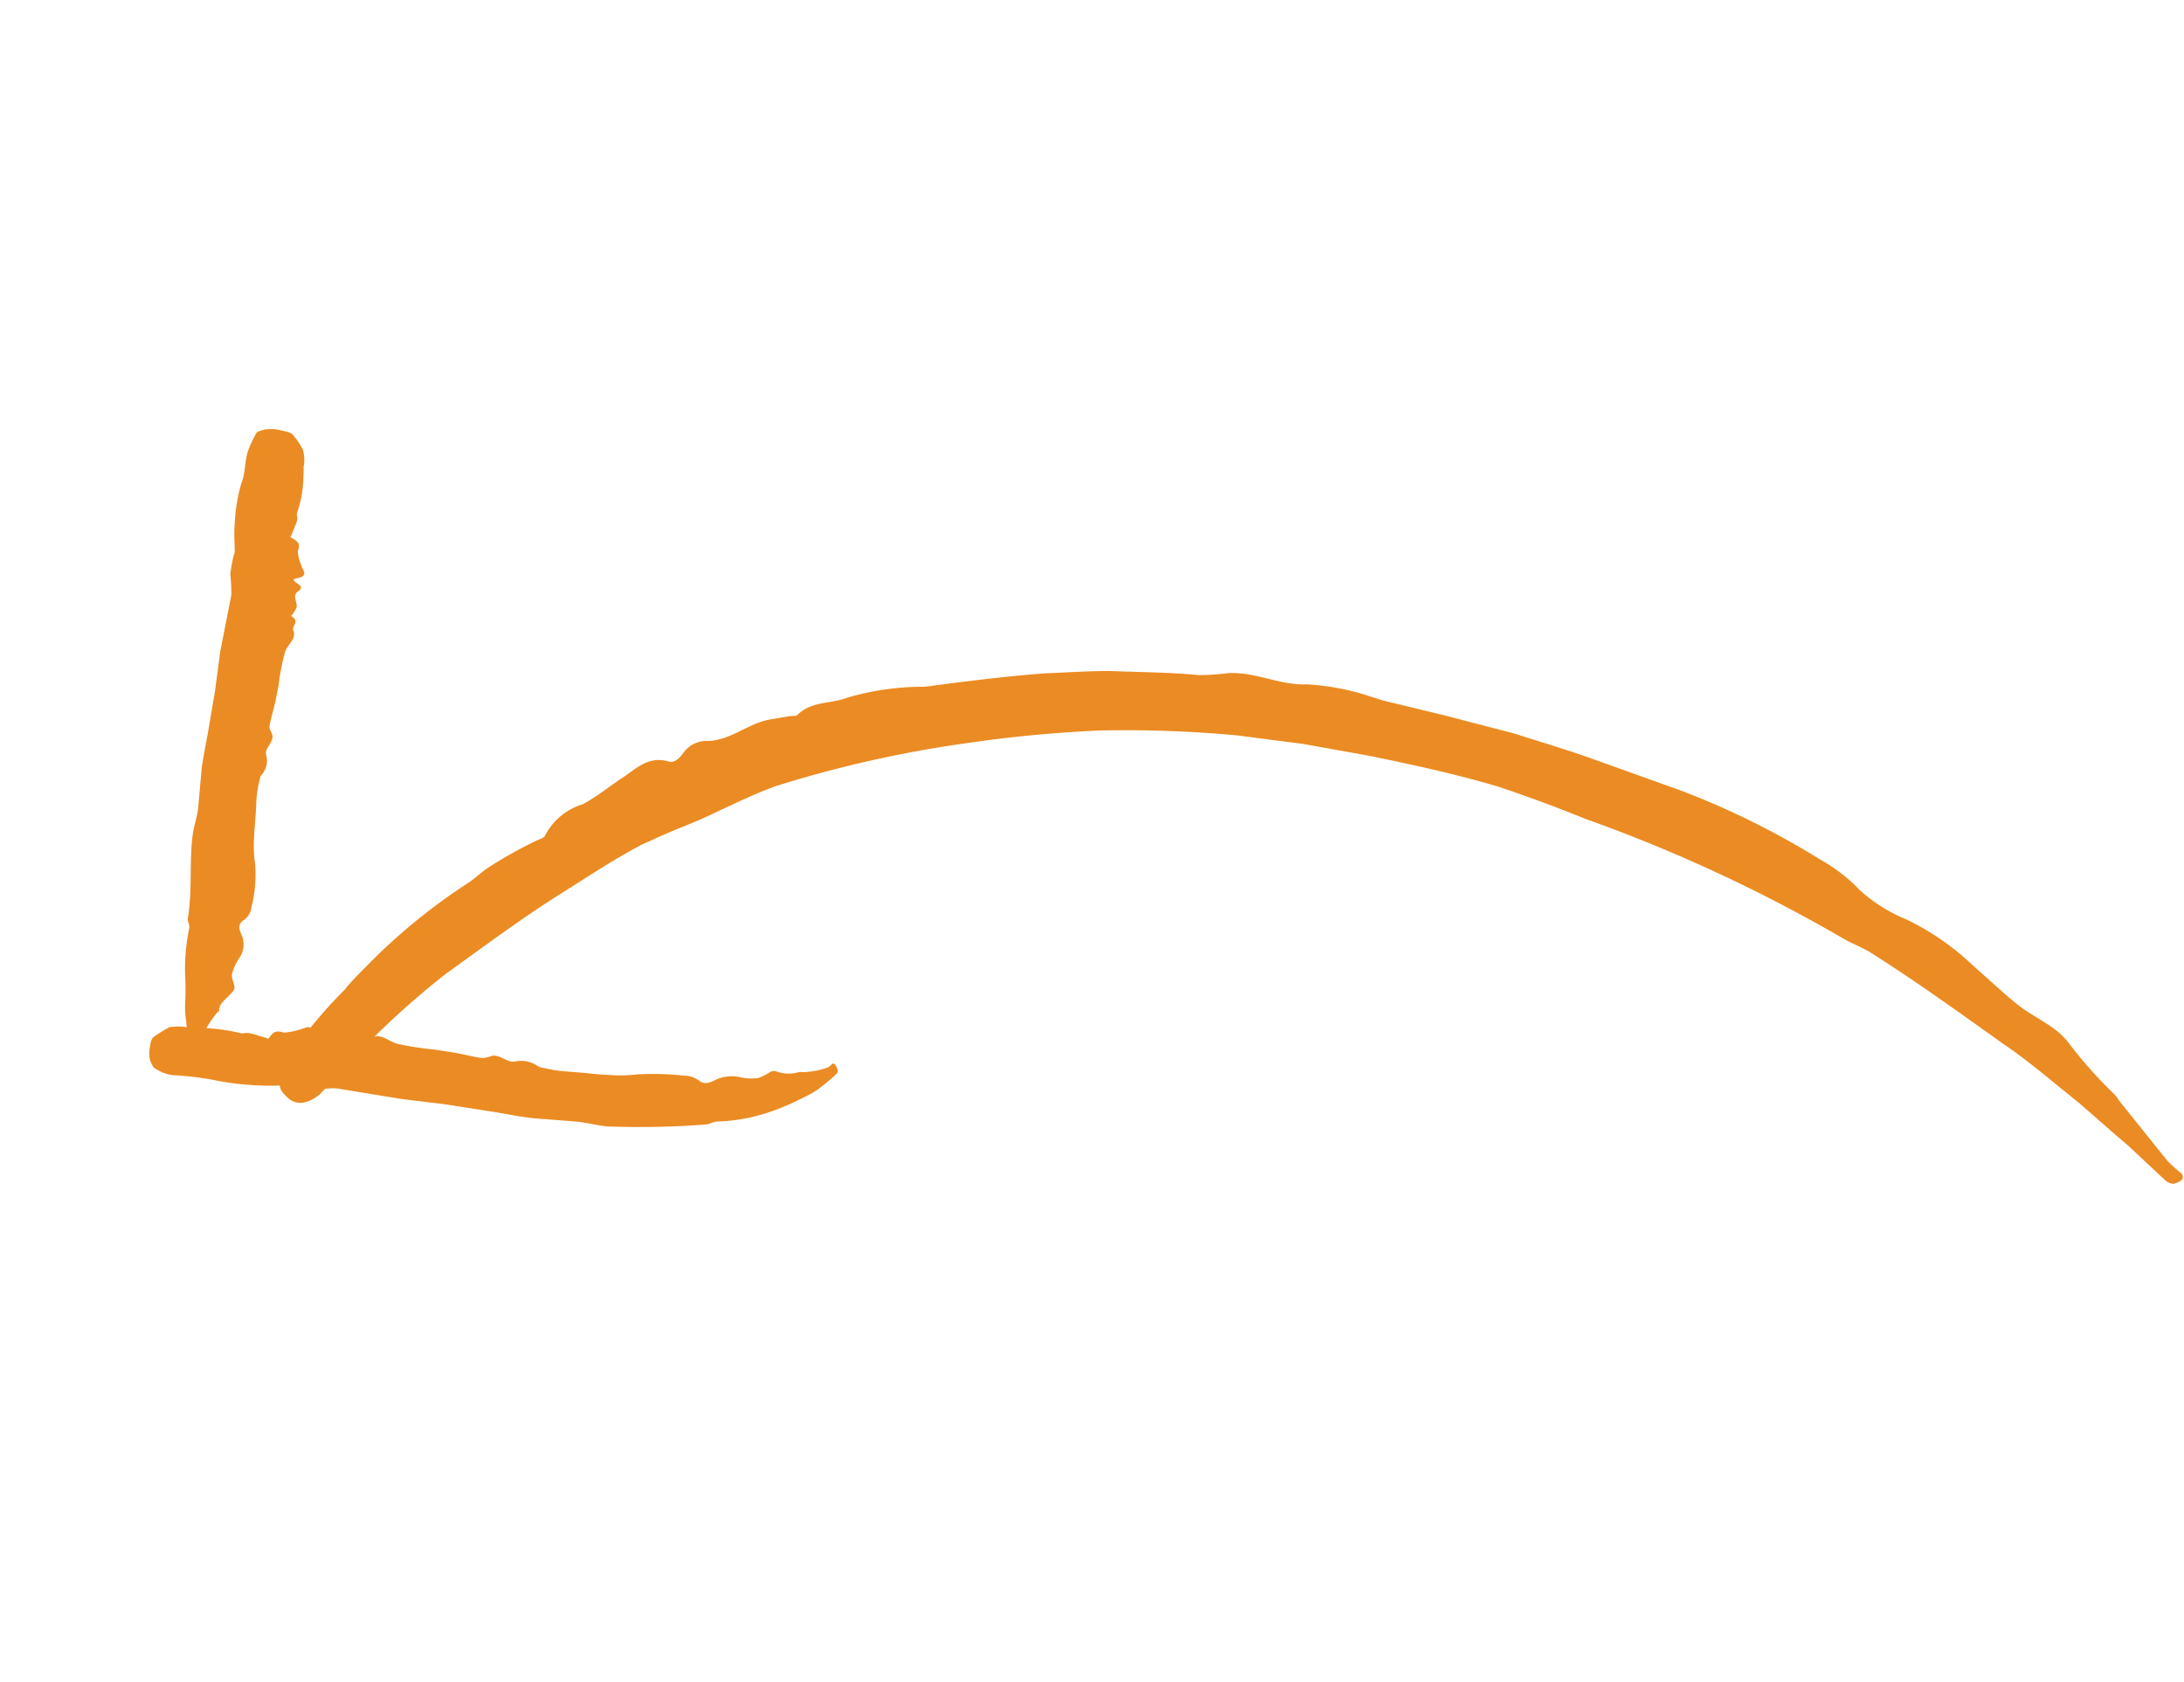 <?xml version="1.0" encoding="UTF-8"?>
<svg xmlns="http://www.w3.org/2000/svg" xmlns:xlink="http://www.w3.org/1999/xlink" width="123.69" height="95.223" viewBox="0 0 123.69 95.223">
  <defs>
    <style>.a{fill:#eb8b23;}.b{clip-path:url(#a);}</style>
    <clipPath id="a">
      <path class="a" d="M109.5-38.9H0v-69.242H109.5Z" transform="translate(0 108.139)"></path>
    </clipPath>
  </defs>
  <g transform="translate(0 28.341) rotate(-15)">
    <g class="b" transform="translate(0 0)">
      <g transform="translate(6.723 23.129)">
        <path class="a" d="M-147.654-4.849c.578-.41,1.2-.751,1.806-1.108a33.516,33.516,0,0,1,6.408-2.859c.494-.156.949-.428,1.445-.581a24.623,24.623,0,0,1,3.02-.757c.182-.038.4-.012.524-.18a3.531,3.531,0,0,1,2.456-1.119c.909-.2,1.776-.608,2.675-.9.845-.284,1.671-.784,2.658-.191.32.2.675-.019.962-.257a1.626,1.626,0,0,1,1.537-.273c1.228.273,2.374-.348,3.583-.282l1.238.117c.15.014.311.111.448.033.954-.538,1.943-.1,2.908-.2a15.39,15.39,0,0,1,4.467.542c2.263.291,4.519.605,6.757,1.023,1.2.274,2.411.51,3.6.83,1.6.5,3.216.935,4.784,1.521a14.041,14.041,0,0,0,1.655.329c1.477.309,2.636,1.423,4.092,1.754A13.754,13.754,0,0,1-87.6-5.995l.937.6,3.117,1.7,3.572,2.025c1.3.846,2.635,1.645,3.907,2.535L-71.683,3.9a45.925,45.925,0,0,1,6.591,5.8,9.584,9.584,0,0,1,1.739,2.283,8.885,8.885,0,0,0,2.086,2.247,14.809,14.809,0,0,1,2.994,3.522c.61.914,1.182,1.852,1.824,2.733.514.708,1.2,1.29,1.738,1.981a4.628,4.628,0,0,1,.507.852,24.58,24.58,0,0,0,1.774,3.544,2.231,2.231,0,0,1,.163.412l1.763,4.008a10.039,10.039,0,0,0,.592.91.376.376,0,0,1-.04.309,1.112,1.112,0,0,1-.552.124.813.813,0,0,1-.423-.343l-1.371-2.2c-.186-.306-.4-.6-.6-.891l-1.611-2.4c-1.087-1.471-2.107-2.994-3.31-4.375-1.894-2.295-3.773-4.6-5.783-6.785-.4-.454-.918-.805-1.347-1.233A87.541,87.541,0,0,0-77.325,4.047q-2.088-1.577-4.27-3.024c-2.151-1.328-4.4-2.477-6.653-3.607L-91.667-4.19-95.16-5.629a68.76,68.76,0,0,0-7.427-2.277,74,74,0,0,0-7.557-1.273A66.709,66.709,0,0,0-121.2-9.615c-1.3.12-2.6.378-3.879.6-1.213.231-2.45.311-3.662.539-.242.047-.49.067-.731.127-1.644.378-3.239.914-4.838,1.411-2.591.789-5.088,1.792-7.621,2.744a48.234,48.234,0,0,0-5.8,2.955c-1.007.512-1.888,1.215-2.862,1.786a2.058,2.058,0,0,1-.982.225A1.054,1.054,0,0,1-152.451.2c-.269-.412-.277-.709-.115-.9a19.749,19.749,0,0,1,1.783-2.033,25.615,25.615,0,0,1,3.139-2.107Z" transform="translate(152.674 13.481)"></path>
      </g>
      <g transform="translate(0 31.289)">
        <path class="a" d="M-51.65-.186l.638.191a10.771,10.771,0,0,1,2.031.849c.147.072.33.05.475.125.291.15.566.339.85.506.051.03.085.117.172.037.454-.416.652-.154.915-.058a3.718,3.718,0,0,0,.913.058c.286.024.67-.207.7.467.011.219.173.134.323.018.25-.193.379-.087.483.1.237.417.733.168,1.046.389l.313.253c.038.031.053.129.116.085.439-.3.578.184.907.168.512-.026.8.506,1.213.739A19.289,19.289,0,0,0-38.6,4.6l1.058.468c.474.227.935.487,1.417.692a1.8,1.8,0,0,0,.556.017c.487.029.741.657,1.241.652a1.624,1.624,0,0,1,.962.423c.1.071.171.2.274.255.332.175.667.345,1.012.486l1.214.435c.456.165.9.352,1.364.492a8.564,8.564,0,0,0,1.6.4,15.522,15.522,0,0,1,2.548.757,1.416,1.416,0,0,1,.765.506c.252.323.588.243.909.185a2.178,2.178,0,0,1,1.374.213,2.821,2.821,0,0,0,.975.311,2.8,2.8,0,0,0,.788-.166.544.544,0,0,1,.3.067,2.043,2.043,0,0,0,1.257.373c.044-.01.1.043.148.052a4.613,4.613,0,0,0,1.47.119c.121-.011.217-.106.33-.142.028-.008.111.065.118.089a1.145,1.145,0,0,1,.06.344.256.256,0,0,1-.123.188c-.271.142-.547.282-.832.4l-.355.154a5.681,5.681,0,0,1-1,.26,13.526,13.526,0,0,1-1.938.283,10.115,10.115,0,0,1-3.123-.247c-.207-.04-.439.047-.644,0a49.565,49.565,0,0,1-5.372-1.323c-.555-.2-1.063-.5-1.6-.709L-34.2,9.8c-.773-.295-1.514-.677-2.272-1.012l-2.342-1.038-2.34-.943-3.327-1.5c-.4-.167-.858-.17-1.27-.3a11.423,11.423,0,0,1-1.126-.478,1.639,1.639,0,0,0-.221-.108c-.54-.147-1.095-.255-1.622-.435a15.439,15.439,0,0,1-2.5-1.005,16.754,16.754,0,0,0-2.016-.8,2.235,2.235,0,0,1-.946-.659c-.086-.063-.118-.269-.147-.465a1.567,1.567,0,0,1,.167-.745c.143-.337.265-.5.357-.521A7.911,7.911,0,0,1-52.8-.515a2.9,2.9,0,0,1,1.14.344Z" transform="translate(54.339 0.518)"></path>
      </g>
      <g transform="translate(2.467 0)">
        <path class="a" d="M14.26-1.517l-.174.565A6.422,6.422,0,0,1,13.248.807c-.074.124-.036.3-.112.423-.152.247-.351.474-.524.712-.031.043-.129.061-.031.155.511.487.222.629.133.861a2.7,2.7,0,0,0,0,.84c-.006.263.288.652-.485.585-.251-.022-.142.14,0,.3.242.26.129.364-.072.434-.461.161-.135.658-.365.916l-.266.255c-.032.031-.143.031-.088.1.382.449-.167.509-.122.816.068.477-.52.675-.756,1.023a11.945,11.945,0,0,0-.832,1.7l-.449.919c-.218.411-.474.807-.668,1.229-.064.141.024.343.025.51,0,.444-.676.615-.631,1.075a1.157,1.157,0,0,1-.391.843c-.069.083-.206.139-.255.23a7.562,7.562,0,0,0-.437.892c-.14.355-.239.727-.363,1.089-.139.41-.3.811-.423,1.229a6.538,6.538,0,0,0-.33,1.463,7.649,7.649,0,0,1-.83,2.3,1.041,1.041,0,0,1-.645.608c-.4.157-.348.483-.3.8a1.362,1.362,0,0,1-.477,1.207,2.851,2.851,0,0,0-.622.754c-.105.224-.021.517-.058.766a.389.389,0,0,1-.189.228c-.368.259-.94.444-.992.823-.005.042-.1.05-.142.08a6.463,6.463,0,0,0-1.05.94c-.069.085-.015.214-.05.312-.008.024-.157.022-.191.008a3.061,3.061,0,0,1-.469-.216c-.109-.083-.149-.156-.148-.208a3.945,3.945,0,0,1,.083-.766l.038-.317a5.935,5.935,0,0,1,.2-.818A15.183,15.183,0,0,0,.37,24.359a11.475,11.475,0,0,1,.9-2.431c.068-.163-.013-.382.061-.543.65-1.436.889-3.027,1.483-4.485.193-.473.5-.9.69-1.377l.761-2.085c.282-.684.622-1.344.932-2.016L6.15,9.346l.862-2.08L8.446,4.345A10.315,10.315,0,0,0,8.693,3.2,7.666,7.666,0,0,1,9.16,2.21a1.133,1.133,0,0,0,.109-.191c.127-.485.214-.99.385-1.457a9.858,9.858,0,0,1,.987-2.2c.4-.529.493-1.192.879-1.726a6.837,6.837,0,0,1,.677-.791c.066-.07.3-.069.514-.065a2.307,2.307,0,0,1,.838.27c.382.186.565.323.6.412a4.392,4.392,0,0,1,.341.966,2.251,2.251,0,0,1-.245,1.043Z" transform="translate(0.357 4.218)"></path>
      </g>
    </g>
  </g>
</svg>
